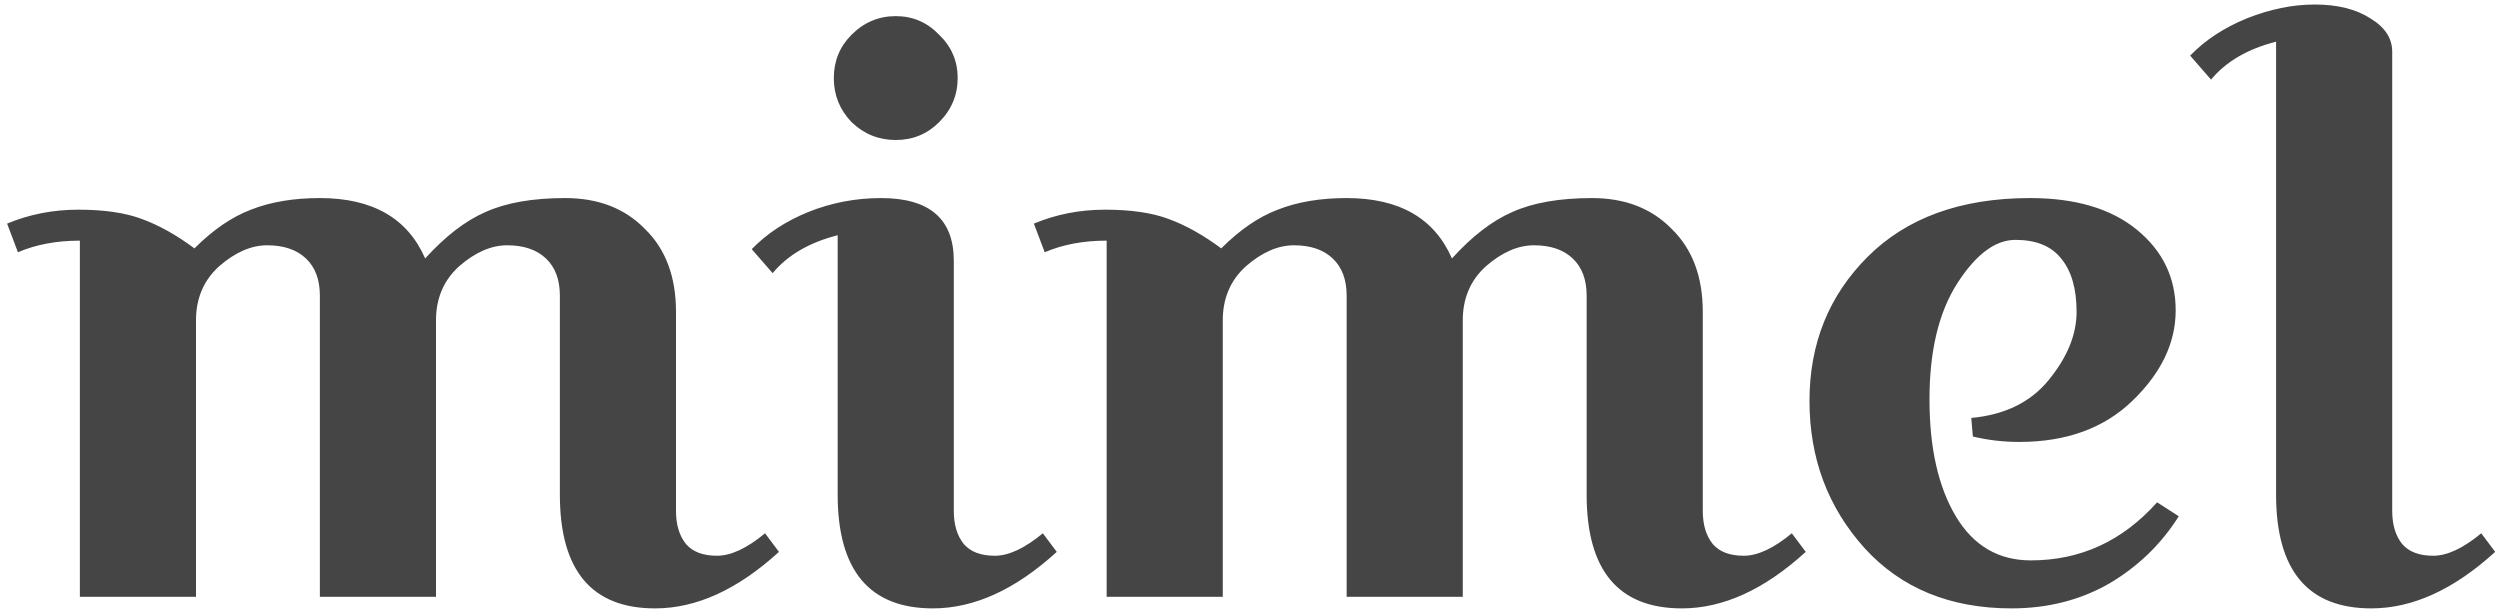 <svg width="310" height="76" viewBox="0 0 310 76" fill="none" xmlns="http://www.w3.org/2000/svg">
<path d="M0.88 27.728C3.632 26.576 6.576 26 9.712 26C12.912 26 15.536 26.384 17.584 27.152C19.696 27.92 21.872 29.136 24.112 30.8C26.416 28.496 28.752 26.896 31.12 26C33.552 25.04 36.4 24.56 39.664 24.56C46.192 24.56 50.544 27.056 52.72 32.048C55.216 29.296 57.712 27.376 60.208 26.288C62.768 25.136 66.064 24.56 70.096 24.56C74.192 24.56 77.488 25.84 79.984 28.4C82.544 30.896 83.824 34.32 83.824 38.672V63.344C83.824 65.072 84.24 66.448 85.072 67.472C85.904 68.432 87.184 68.912 88.912 68.912C90.64 68.912 92.624 67.984 94.864 66.128L96.592 68.432C91.472 73.104 86.352 75.44 81.232 75.44C73.36 75.44 69.424 70.736 69.424 61.328V36.656C69.424 34.672 68.848 33.136 67.696 32.048C66.544 30.96 64.944 30.416 62.896 30.416C60.912 30.416 58.928 31.28 56.944 33.008C55.024 34.736 54.064 36.976 54.064 39.728V74H39.664V36.656C39.664 34.672 39.088 33.136 37.936 32.048C36.784 30.96 35.184 30.416 33.136 30.416C31.152 30.416 29.168 31.28 27.184 33.008C25.264 34.736 24.304 36.976 24.304 39.728V74H9.904V29.84C7.024 29.84 4.464 30.32 2.224 31.28L0.88 27.728ZM105.6 15.152C104.128 13.616 103.392 11.792 103.392 9.68C103.392 7.568 104.128 5.776 105.6 4.304C107.136 2.768 108.96 2 111.072 2C113.184 2 114.976 2.768 116.448 4.304C117.984 5.776 118.752 7.568 118.752 9.68C118.752 11.792 117.984 13.616 116.448 15.152C114.976 16.624 113.184 17.36 111.072 17.36C108.96 17.36 107.136 16.624 105.6 15.152ZM109.248 24.56C115.264 24.56 118.272 27.152 118.272 32.336V63.344C118.272 65.072 118.688 66.448 119.52 67.472C120.352 68.432 121.632 68.912 123.36 68.912C125.088 68.912 127.072 67.984 129.312 66.128L131.04 68.432C125.92 73.104 120.8 75.44 115.68 75.44C107.808 75.44 103.872 70.736 103.872 61.328V29.168C100.352 30.064 97.664 31.632 95.808 33.872L93.216 30.896C95.072 28.976 97.408 27.44 100.224 26.288C103.104 25.136 106.112 24.56 109.248 24.56ZM128.2 27.728C130.952 26.576 133.896 26 137.032 26C140.232 26 142.856 26.384 144.904 27.152C147.016 27.92 149.192 29.136 151.432 30.8C153.736 28.496 156.072 26.896 158.44 26C160.872 25.04 163.72 24.56 166.984 24.56C173.512 24.56 177.864 27.056 180.04 32.048C182.536 29.296 185.032 27.376 187.528 26.288C190.088 25.136 193.384 24.56 197.416 24.56C201.512 24.56 204.808 25.84 207.304 28.4C209.864 30.896 211.144 34.32 211.144 38.672V63.344C211.144 65.072 211.56 66.448 212.392 67.472C213.224 68.432 214.504 68.912 216.232 68.912C217.96 68.912 219.944 67.984 222.184 66.128L223.912 68.432C218.792 73.104 213.672 75.44 208.552 75.44C200.68 75.44 196.744 70.736 196.744 61.328V36.656C196.744 34.672 196.168 33.136 195.016 32.048C193.864 30.96 192.264 30.416 190.216 30.416C188.232 30.416 186.248 31.28 184.264 33.008C182.344 34.736 181.384 36.976 181.384 39.728V74H166.984V36.656C166.984 34.672 166.408 33.136 165.256 32.048C164.104 30.96 162.504 30.416 160.456 30.416C158.472 30.416 156.488 31.28 154.504 33.008C152.584 34.736 151.624 36.976 151.624 39.728V74H137.224V29.84C134.344 29.84 131.784 30.32 129.544 31.28L128.2 27.728ZM244.44 51.824C248.6 51.44 251.8 49.872 254.04 47.12C256.344 44.304 257.496 41.488 257.496 38.672C257.496 35.792 256.856 33.584 255.576 32.048C254.36 30.512 252.472 29.744 249.912 29.744C247.416 29.744 245.016 31.536 242.712 35.12C240.408 38.704 239.256 43.504 239.256 49.52C239.256 55.536 240.344 60.368 242.52 64.016C244.696 67.664 247.8 69.488 251.832 69.488C257.976 69.488 263.192 67.088 267.48 62.288L270.168 64.016C267.992 67.472 265.112 70.256 261.528 72.368C257.944 74.416 253.912 75.44 249.432 75.44C241.816 75.44 235.736 72.944 231.192 67.952C226.648 62.896 224.376 56.816 224.376 49.712C224.376 42.608 226.776 36.656 231.576 31.856C236.44 26.992 243.16 24.56 251.736 24.56C257.368 24.56 261.784 25.872 264.984 28.496C268.184 31.12 269.784 34.448 269.784 38.48C269.784 42.512 267.992 46.256 264.408 49.712C260.888 53.104 256.216 54.8 250.392 54.8C248.408 54.8 246.488 54.576 244.632 54.128L244.44 51.824ZM271.578 6.896C273.434 4.976 275.77 3.44 278.586 2.288C281.466 1.136 284.282 0.56 287.034 0.56C289.85 0.56 292.154 1.136 293.946 2.288C295.738 3.376 296.634 4.752 296.634 6.416V63.344C296.634 65.072 297.05 66.448 297.882 67.472C298.714 68.432 299.994 68.912 301.722 68.912C303.45 68.912 305.434 67.984 307.674 66.128L309.402 68.432C304.282 73.104 299.162 75.44 294.042 75.44C286.17 75.44 282.234 70.736 282.234 61.328V5.168C278.714 6.064 276.026 7.632 274.17 9.872L271.578 6.896Z" fill="#454545"/>
</svg>
